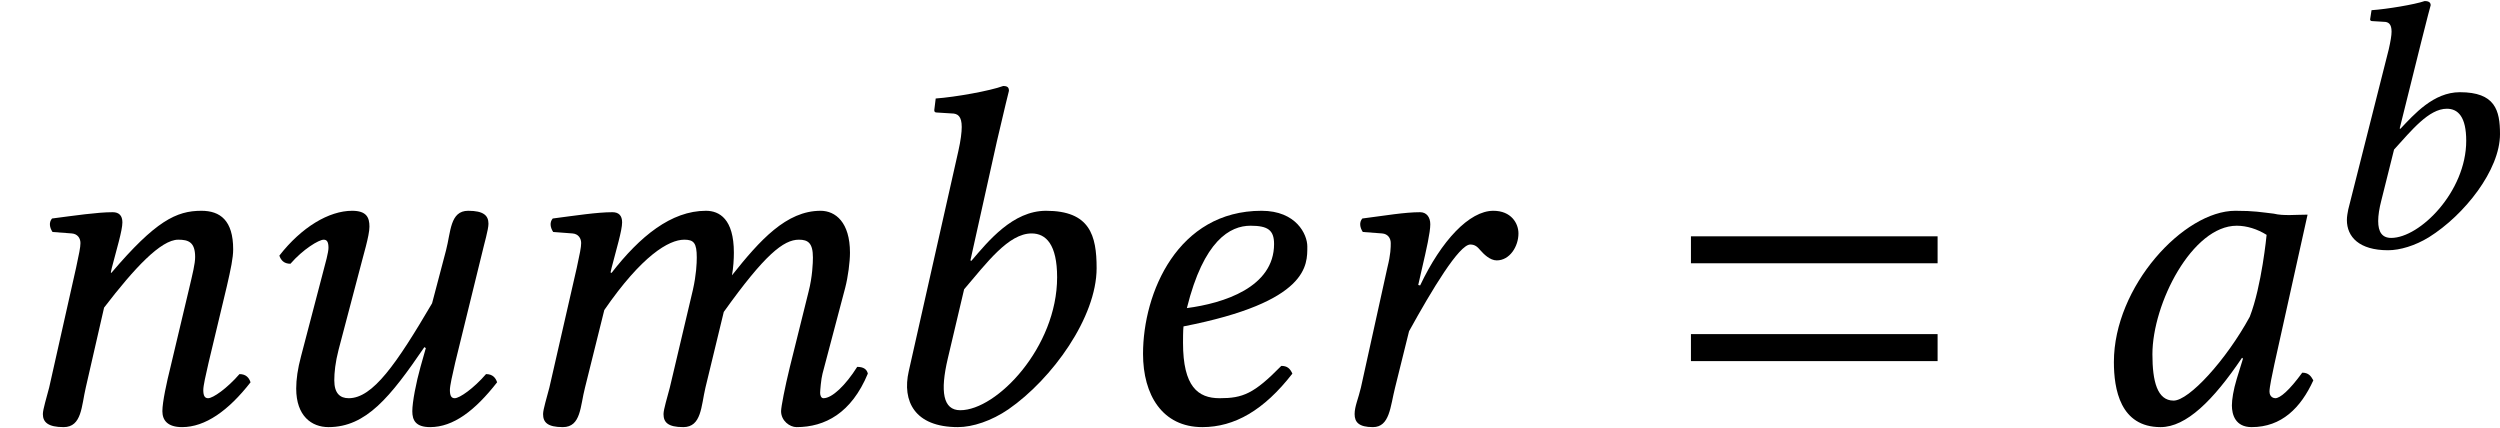 <?xml version='1.0' encoding='UTF-8'?>
<!-- This file was generated by dvisvgm 2.13.3 -->
<svg version='1.1' xmlns='http://www.w3.org/2000/svg' xmlns:xlink='http://www.w3.org/1999/xlink' width='56.396pt' height='9.646pt' viewBox='75.28 59.216 56.396 9.646'>
<defs>
<path id='g5-49' d='M2.509-4.613C2.636-5.129 2.724-5.447 2.724-5.447C2.724-5.503 2.692-5.542 2.589-5.542C2.358-5.463 1.739-5.36 1.39-5.336L1.358-5.129C1.358-5.106 1.374-5.09 1.405-5.09L1.667-5.074C1.771-5.074 1.842-5.026 1.842-4.852C1.842-4.764 1.818-4.629 1.779-4.455L.865-.842C.85-.762 .834-.683 .834-.603C.834-.222 1.112 .079 1.763 .079C2.033 .079 2.374-.024 2.684-.214C3.486-.715 4.288-1.731 4.288-2.541C4.288-3.081 4.177-3.486 3.383-3.486C2.787-3.486 2.35-2.986 2.041-2.66L2.025-2.668L2.509-4.613ZM3.526-2.39C3.526-1.239 2.477-.199 1.834-.199C1.628-.199 1.54-.333 1.54-.58C1.54-.707 1.564-.865 1.612-1.048L1.898-2.192C2.295-2.628 2.684-3.113 3.089-3.113C3.343-3.113 3.526-2.93 3.526-2.39Z'/>
<path id='g9-48' d='M4.456-4.706C4.163-4.739 4.021-4.771 3.587-4.771C2.424-4.771 .848-3.065 .848-1.359C.848-.75 .989 .109 1.902 .109C2.478 .109 3.087-.489 3.739-1.456L3.76-1.435L3.619-.978C3.543-.728 3.51-.511 3.51-.38C3.51-.174 3.587 .109 3.956 .109C4.63 .109 5.065-.326 5.347-.946C5.293-1.043 5.239-1.119 5.097-1.119C4.804-.717 4.597-.543 4.489-.543C4.456-.543 4.358-.565 4.358-.696C4.358-.793 4.423-1.098 4.467-1.304L5.217-4.684C4.956-4.684 4.673-4.652 4.456-4.706ZM3.913-2.38C3.38-1.402 2.543-.489 2.195-.489C1.826-.489 1.717-.924 1.717-1.532C1.717-2.684 2.619-4.434 3.619-4.434C3.847-4.434 4.086-4.358 4.293-4.228C4.293-4.228 4.184-3.076 3.913-2.38Z'/>
<path id='g9-49' d='M3.097-6.336C3.26-7.043 3.369-7.477 3.369-7.477C3.369-7.553 3.337-7.586 3.239-7.586C2.945-7.477 2.163-7.336 1.717-7.304L1.685-7.043C1.685-7.01 1.695-6.988 1.739-6.988L2.076-6.967C2.217-6.967 2.304-6.901 2.304-6.662C2.304-6.543 2.282-6.358 2.228-6.119L1.109-1.152C.956-.478 1.239 .109 2.217 .109C2.554 .109 2.978-.033 3.358-.293C4.347-.978 5.347-2.369 5.347-3.478C5.347-4.217 5.195-4.771 4.206-4.771C3.456-4.771 2.902-4.086 2.521-3.641L2.5-3.652L3.097-6.336ZM4.456-3.271C4.456-1.695 3.097-.272 2.271-.272C1.88-.272 1.815-.696 1.989-1.435L2.358-3C2.869-3.597 3.358-4.26 3.88-4.26C4.206-4.26 4.456-4.01 4.456-3.271Z'/>
<path id='g9-52' d='M3.858-4.021C3.858-3.043 2.717-2.684 1.891-2.576C2.271-4.108 2.869-4.434 3.326-4.434C3.717-4.434 3.858-4.336 3.858-4.021ZM1.815-2.163C4.652-2.717 4.608-3.554 4.608-3.967C4.608-4.239 4.358-4.771 3.576-4.771C1.685-4.771 .902-2.924 .902-1.543C.902-.619 1.337 .109 2.239 .109C2.967 .109 3.63-.272 4.271-1.098C4.217-1.217 4.152-1.272 4.021-1.272C3.402-.641 3.152-.543 2.63-.543C2.141-.543 1.804-.804 1.804-1.793C1.804-1.848 1.804-2.076 1.815-2.163Z'/>
<path id='g9-60' d='M1.978-3.489L1.359-.783C1.304-.565 1.217-.293 1.217-.185C1.217 0 1.315 .109 1.663 .109C2.076 .109 2.054-.37 2.163-.783L2.598-2.532C3.445-3.76 4.054-4.119 4.402-4.119C4.619-4.119 4.684-4.043 4.684-3.717C4.684-3.587 4.673-3.326 4.597-2.989L4.076-.783C4.021-.565 3.934-.293 3.934-.185C3.934 0 4.032 .109 4.38 .109C4.793 .109 4.782-.37 4.88-.783L5.293-2.489C6.217-3.782 6.641-4.119 6.988-4.119C7.195-4.119 7.304-4.043 7.304-3.717C7.304-3.597 7.293-3.282 7.206-2.945L6.782-1.239C6.673-.793 6.586-.348 6.586-.25C6.586-.033 6.782 .109 6.934 .109C7.575 .109 8.173-.206 8.543-1.098C8.521-1.196 8.445-1.25 8.303-1.25C8.043-.837 7.738-.543 7.543-.543C7.488-.543 7.467-.609 7.467-.663C7.467-.706 7.488-.978 7.521-1.098L8.032-3.032C8.097-3.282 8.14-3.619 8.14-3.826C8.14-4.51 7.814-4.771 7.477-4.771C6.706-4.771 6.108-4.108 5.478-3.315C5.51-3.489 5.521-3.684 5.521-3.826C5.521-4.586 5.195-4.771 4.891-4.771C4.108-4.771 3.402-4.195 2.761-3.369L2.739-3.38L2.761-3.478C2.869-3.902 3-4.326 3-4.51C3-4.663 2.924-4.739 2.782-4.739C2.435-4.739 1.945-4.663 1.435-4.597C1.359-4.51 1.38-4.391 1.445-4.293L1.88-4.26C2.011-4.25 2.076-4.152 2.076-4.043C2.076-3.945 2.043-3.793 1.978-3.489Z'/>
<path id='g9-61' d='M4.706-1.348L5.119-3.076C5.206-3.456 5.26-3.706 5.26-3.902C5.26-4.554 4.967-4.771 4.543-4.771C3.978-4.771 3.51-4.543 2.511-3.369L2.5-3.38L2.521-3.478C2.63-3.902 2.761-4.326 2.761-4.51C2.761-4.663 2.684-4.739 2.543-4.739C2.195-4.739 1.685-4.663 1.174-4.597C1.098-4.51 1.119-4.391 1.185-4.293L1.619-4.26C1.75-4.25 1.815-4.152 1.815-4.043C1.815-3.945 1.782-3.793 1.717-3.489L1.109-.783C1.054-.565 .967-.293 .967-.185C.967 0 1.087 .109 1.435 .109C1.848 .109 1.837-.37 1.935-.783L2.348-2.587C3.032-3.478 3.63-4.119 4.021-4.119C4.25-4.119 4.402-4.065 4.402-3.728C4.402-3.576 4.347-3.358 4.26-2.989L3.847-1.25C3.76-.902 3.663-.456 3.663-.25S3.782 .109 4.108 .109C4.63 .109 5.152-.261 5.652-.902C5.619-1 5.554-1.087 5.402-1.087C5.119-.761 4.804-.543 4.695-.543C4.619-.543 4.586-.598 4.586-.728C4.586-.826 4.641-1.065 4.706-1.348Z'/>
<path id='g9-65' d='M2.402-3.097L2.489-3.478C2.587-3.902 2.674-4.282 2.674-4.467C2.674-4.63 2.587-4.739 2.445-4.739C2.098-4.739 1.652-4.663 1.141-4.597C1.065-4.51 1.087-4.391 1.152-4.293L1.587-4.26C1.717-4.25 1.782-4.152 1.782-4.043C1.782-3.945 1.782-3.793 1.706-3.489L1.109-.783C1.054-.543 .967-.359 .967-.185C.967 0 1.065 .109 1.38 .109C1.761 .109 1.772-.359 1.88-.783L2.195-2.054C2.717-3 3.326-4.01 3.576-4.01C3.684-4.01 3.739-3.956 3.804-3.88C3.88-3.793 4.021-3.652 4.173-3.652C4.467-3.652 4.663-3.967 4.663-4.26C4.663-4.489 4.499-4.771 4.097-4.771C3.554-4.771 2.924-4.097 2.445-3.087L2.402-3.097Z'/>
<path id='g9-68' d='M5.499-3.826C5.543-4.021 5.641-4.347 5.641-4.478C5.641-4.663 5.532-4.771 5.184-4.771C4.771-4.771 4.793-4.293 4.684-3.88L4.369-2.684C3.565-1.315 3.032-.543 2.489-.543C2.293-.543 2.163-.652 2.163-.946C2.163-1.119 2.185-1.348 2.261-1.641L2.728-3.413C2.815-3.76 2.956-4.206 2.956-4.413S2.891-4.771 2.565-4.771C2.043-4.771 1.424-4.402 .924-3.76C.956-3.663 1.022-3.576 1.174-3.576C1.456-3.902 1.815-4.119 1.924-4.119C2-4.119 2.032-4.065 2.032-3.934C2.032-3.837 1.967-3.597 1.891-3.315L1.413-1.489C1.337-1.206 1.304-.967 1.304-.761C1.304-.141 1.652 .109 2.032 .109C2.88 .109 3.424-.565 4.195-1.695L4.228-1.674L4.108-1.25C4.01-.902 3.923-.456 3.923-.25S4 .109 4.326 .109C4.847 .109 5.336-.261 5.836-.902C5.804-1 5.738-1.087 5.586-1.087C5.304-.761 4.989-.543 4.88-.543C4.804-.543 4.771-.598 4.771-.728C4.771-.826 4.826-1.065 4.891-1.348L5.499-3.826Z'/>
<path id='g3-61' d='M5.999-3.587V-4.195H.435V-3.587H5.999ZM5.999-1.38V-1.989H.435V-1.38H5.999Z'/>
</defs>
<g id='page1'>
<use x='75.28' y='68.742' xlink:href='#g9-61'/>
<use x='80.658' y='68.742' xlink:href='#g9-68'/>
<use x='86.314' y='68.742' xlink:href='#g9-60'/>
<use x='94.671' y='68.742' xlink:href='#g9-49'/>
<use x='100.163' y='68.742' xlink:href='#g9-52'/>
<use x='104.871' y='68.742' xlink:href='#g9-65'/>
<use x='112.99' y='68.742' xlink:href='#g3-61'/>
<use x='122.118' y='68.742' xlink:href='#g9-48'/>
<use x='127.388' y='64.782' xlink:href='#g5-49'/>
</g>
</svg><!--Rendered by QuickLaTeX.com-->